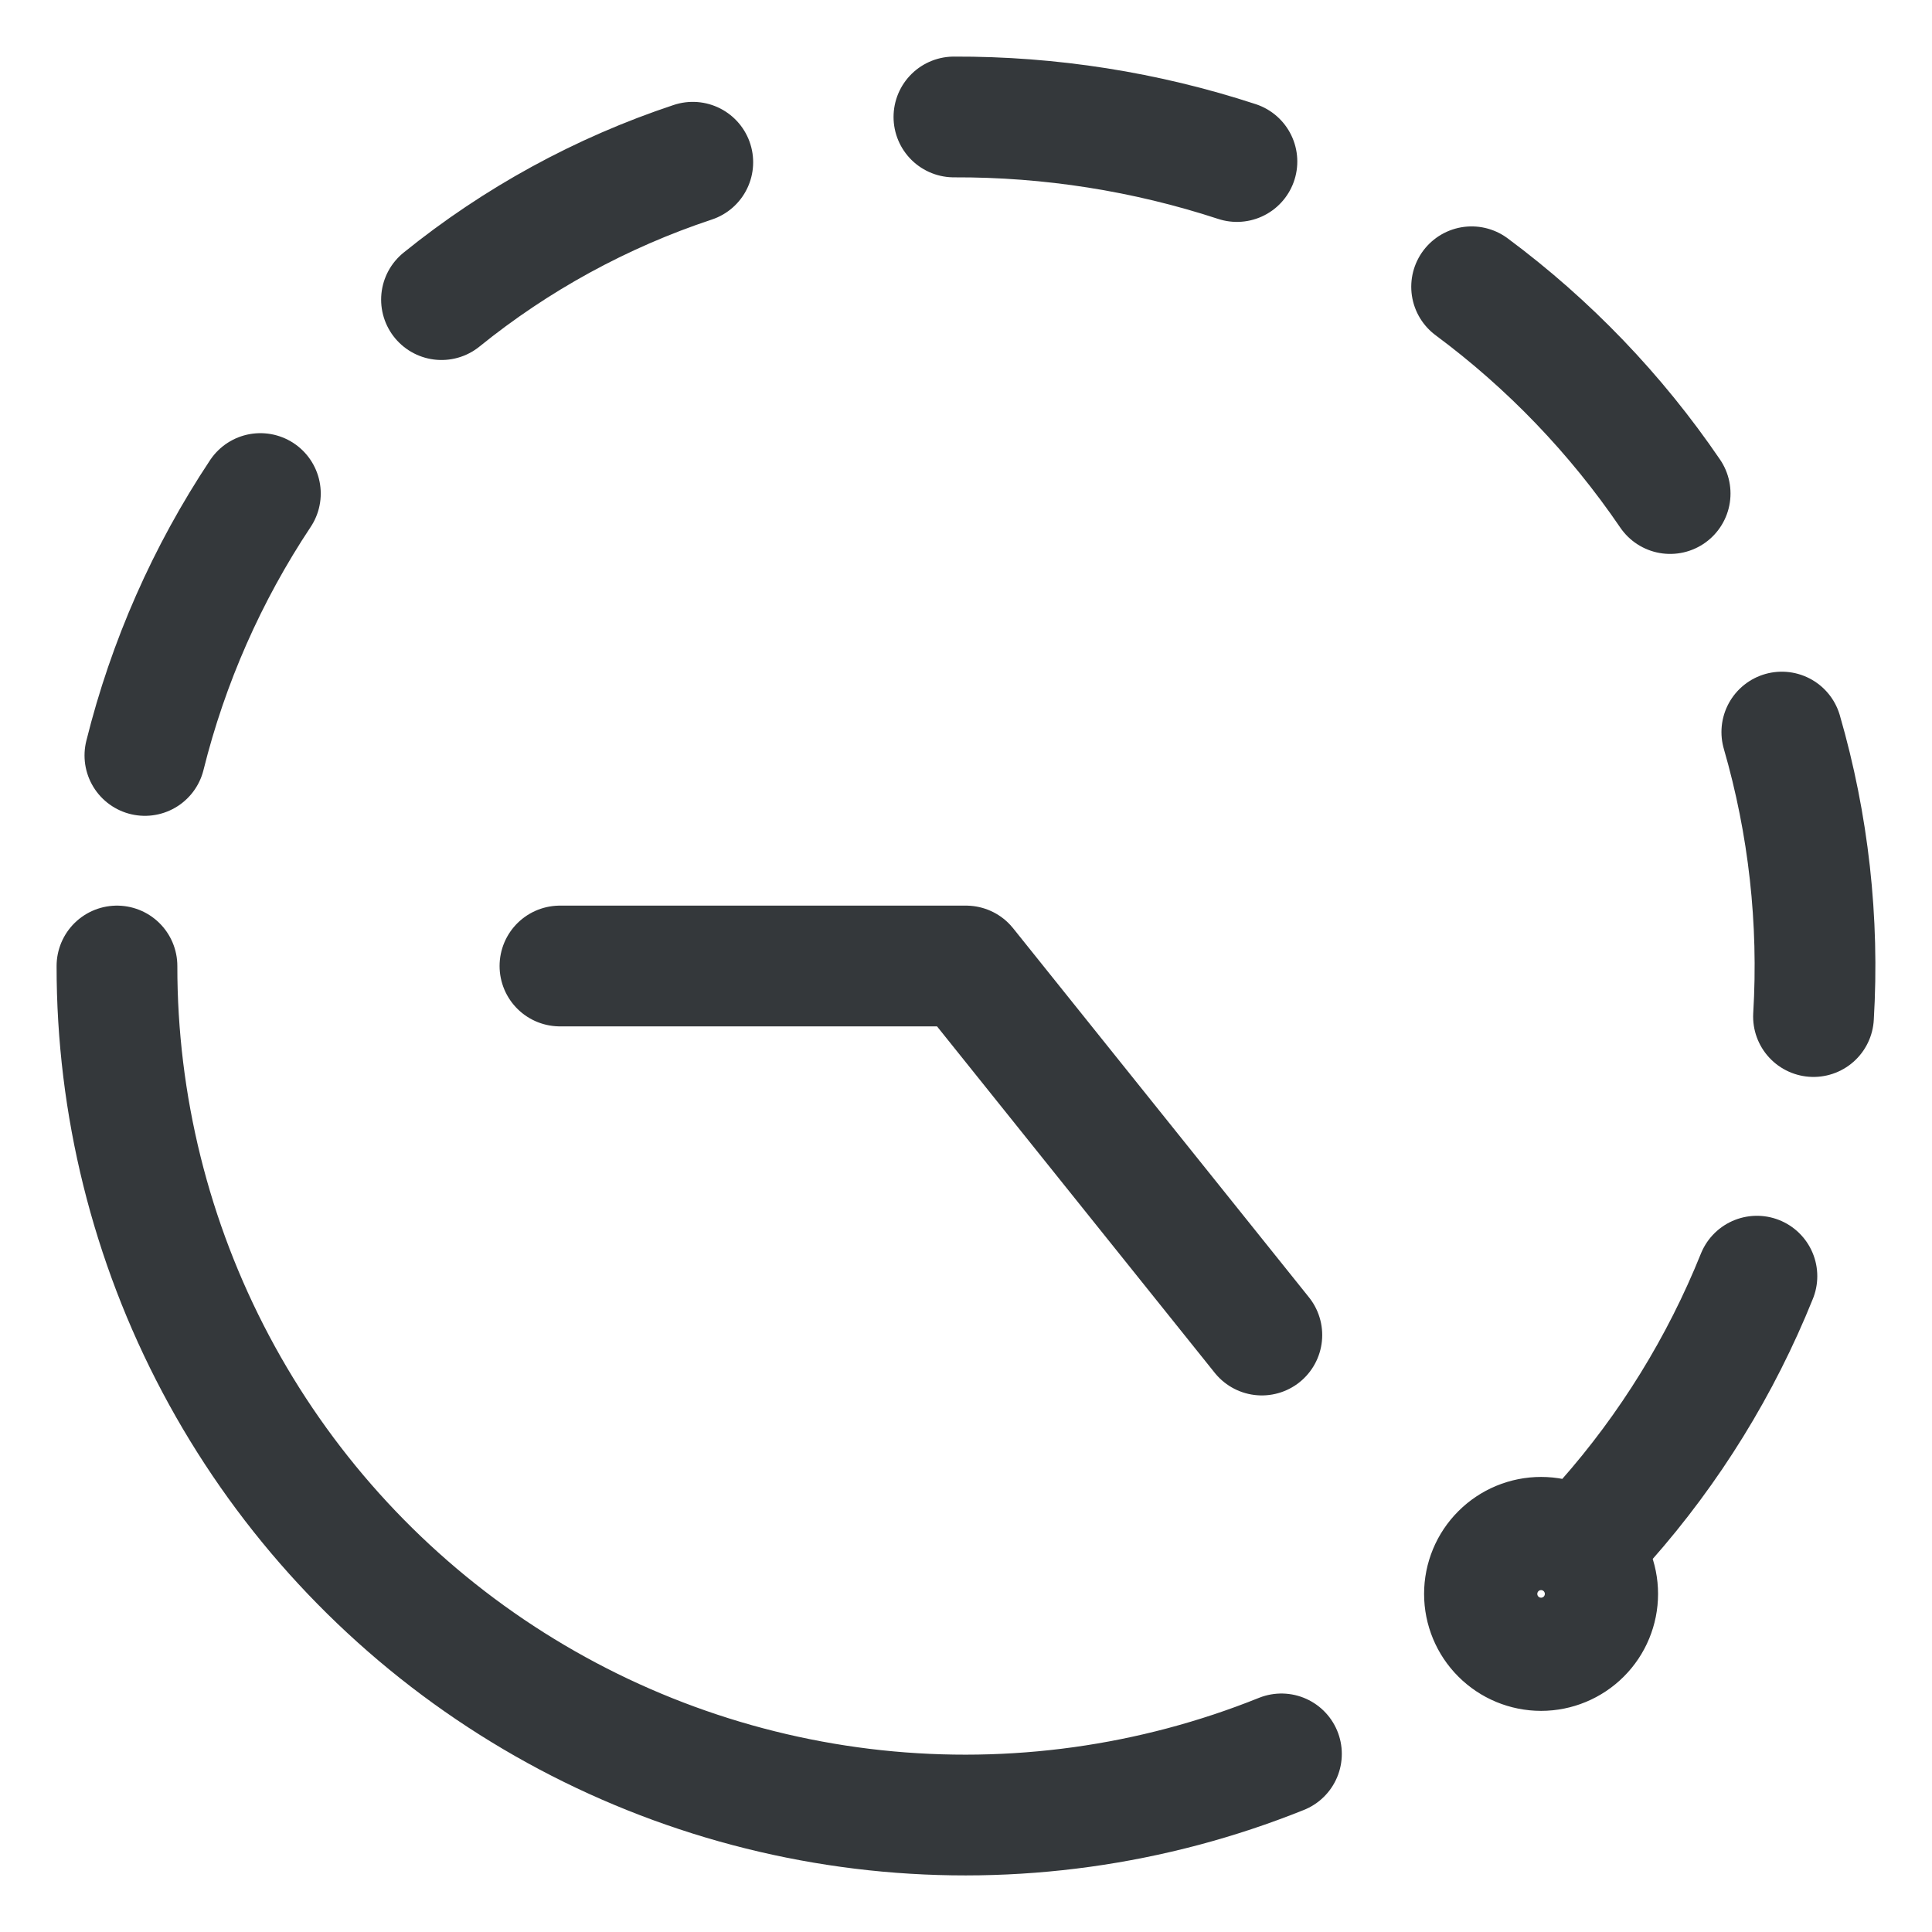 <svg width="48" height="48" viewBox="0 0 48 48" fill="none" xmlns="http://www.w3.org/2000/svg">
<path d="M13.912 24H24L31.35 33.169M3.6 18.769C4.176 16.452 5.147 14.251 6.469 12.262M10.969 7.444C12.828 5.94 14.943 4.784 17.212 4.031M23.7 2.906C26.088 2.897 28.462 3.27 30.731 4.013M36.562 7.125C38.482 8.55 40.149 10.287 41.494 12.262M44.269 18.188C44.933 20.482 45.199 22.872 45.056 25.256M43.65 31.706C42.755 33.93 41.487 35.985 39.9 37.781M31.837 43.575C28.638 44.861 25.171 45.341 21.743 44.975C18.314 44.608 15.027 43.406 12.171 41.474C9.315 39.542 6.977 36.938 5.362 33.891C3.746 30.845 2.903 27.448 2.906 24M36.881 39.6C36.881 39.973 37.029 40.331 37.293 40.594C37.557 40.858 37.914 41.006 38.288 41.006C38.66 41.006 39.018 40.858 39.282 40.594C39.546 40.331 39.694 39.973 39.694 39.6C39.694 39.227 39.546 38.869 39.282 38.606C39.018 38.342 38.66 38.194 38.288 38.194C37.914 38.194 37.557 38.342 37.293 38.606C37.029 38.869 36.881 39.227 36.881 39.6Z" stroke="#34383B" stroke-width="3" stroke-linecap="round" stroke-linejoin="round"/>
</svg>
